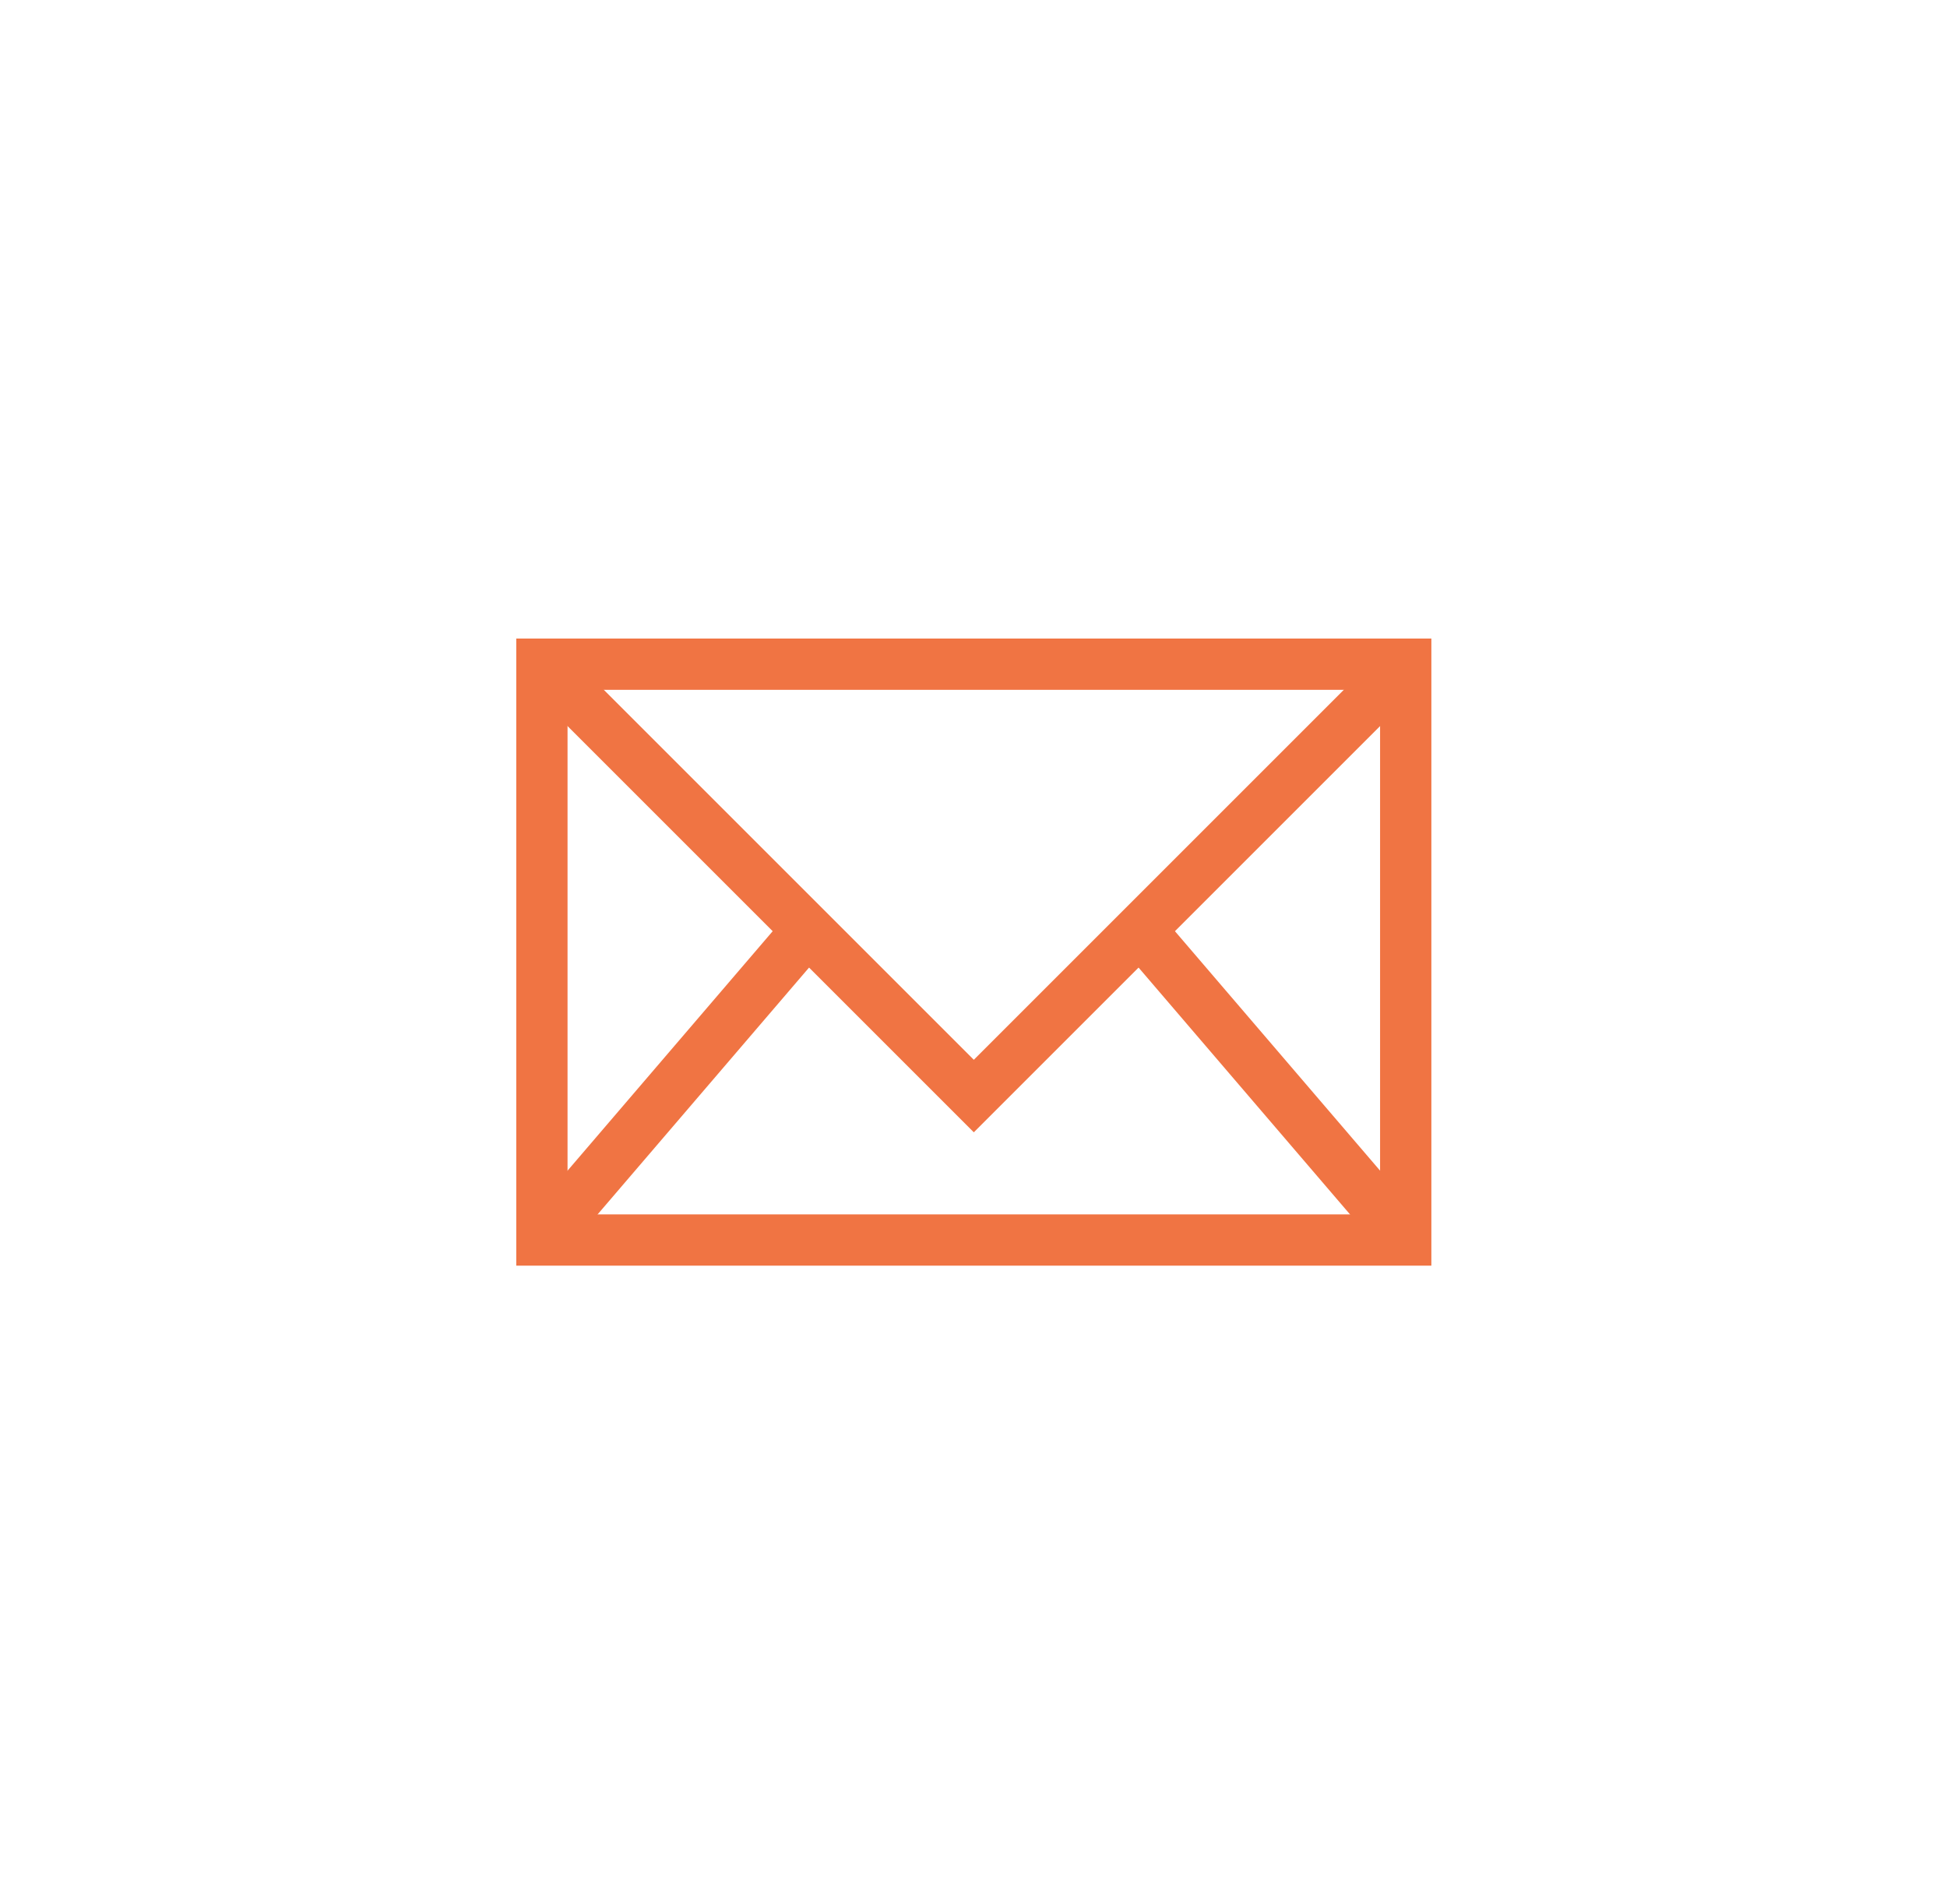 <svg id="Layer_1" data-name="Layer 1" xmlns="http://www.w3.org/2000/svg" viewBox="0 0 31.51 30.82"><defs><style>.cls-1{fill:none;stroke:#f07443;stroke-miterlimit:10;stroke-width:0.83px;}</style></defs><rect class="cls-1" x="8.77" y="10.75" width="13.98" height="9.32"/><polyline class="cls-1" points="22.75 10.75 15.76 17.74 8.77 10.75"/><line class="cls-1" x1="18.45" y1="15.05" x2="22.75" y2="20.07"/><line class="cls-1" x1="8.77" y1="20.07" x2="13.07" y2="15.05"/></svg>